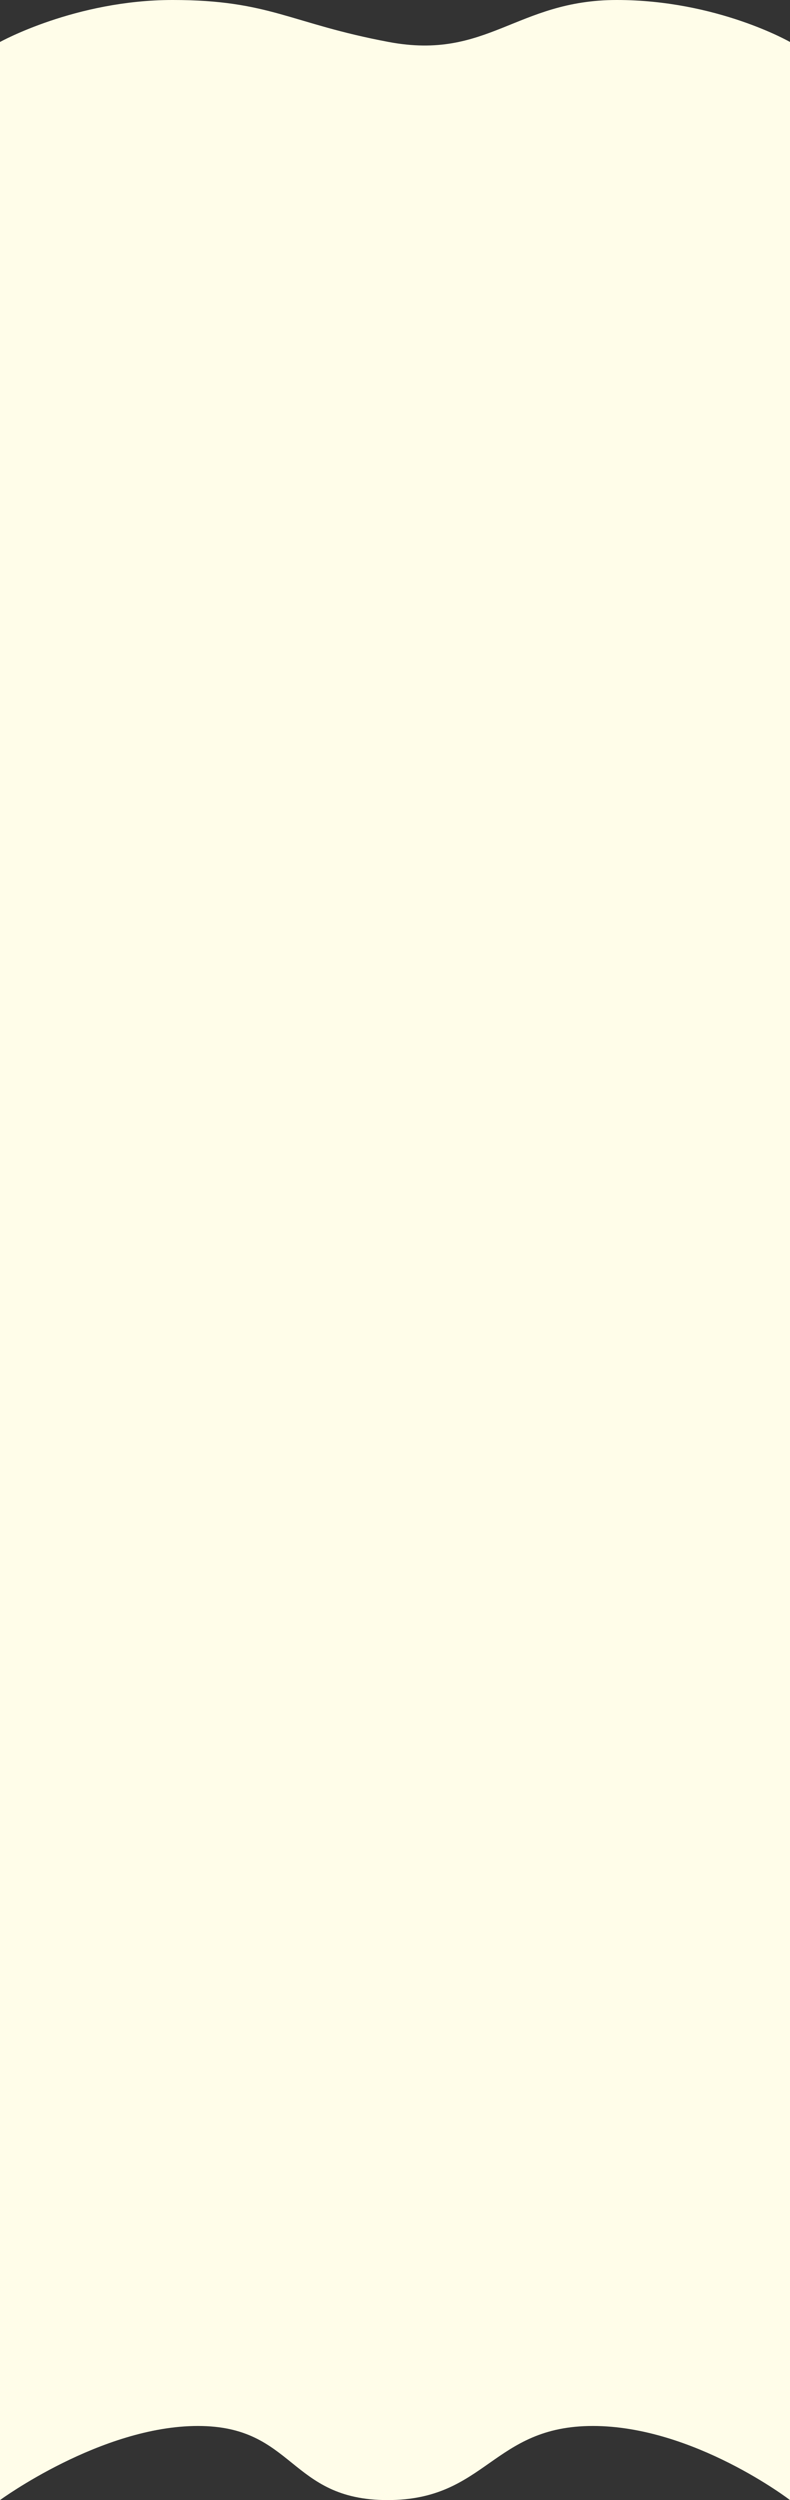 <svg xmlns="http://www.w3.org/2000/svg" width="320" height="1012" viewBox="0 0 320 1012">
  <rect x="0" y="0" width="320" height="1012" fill="#333333" stroke="none"/>
  <path id="パス_9284" data-name="パス 9284" d="M0,0S30.543-17,69.913-17,117.5-7.5,157.48,0,209.2-17,249.828-17,320,0,320,0V995s-39.109-30-79.863-30-43.16,30-83.152,30-37.568-30-76.814-30S0,995,0,995Z" transform="translate(0 17)" fill="#fffde9"/>
</svg>
